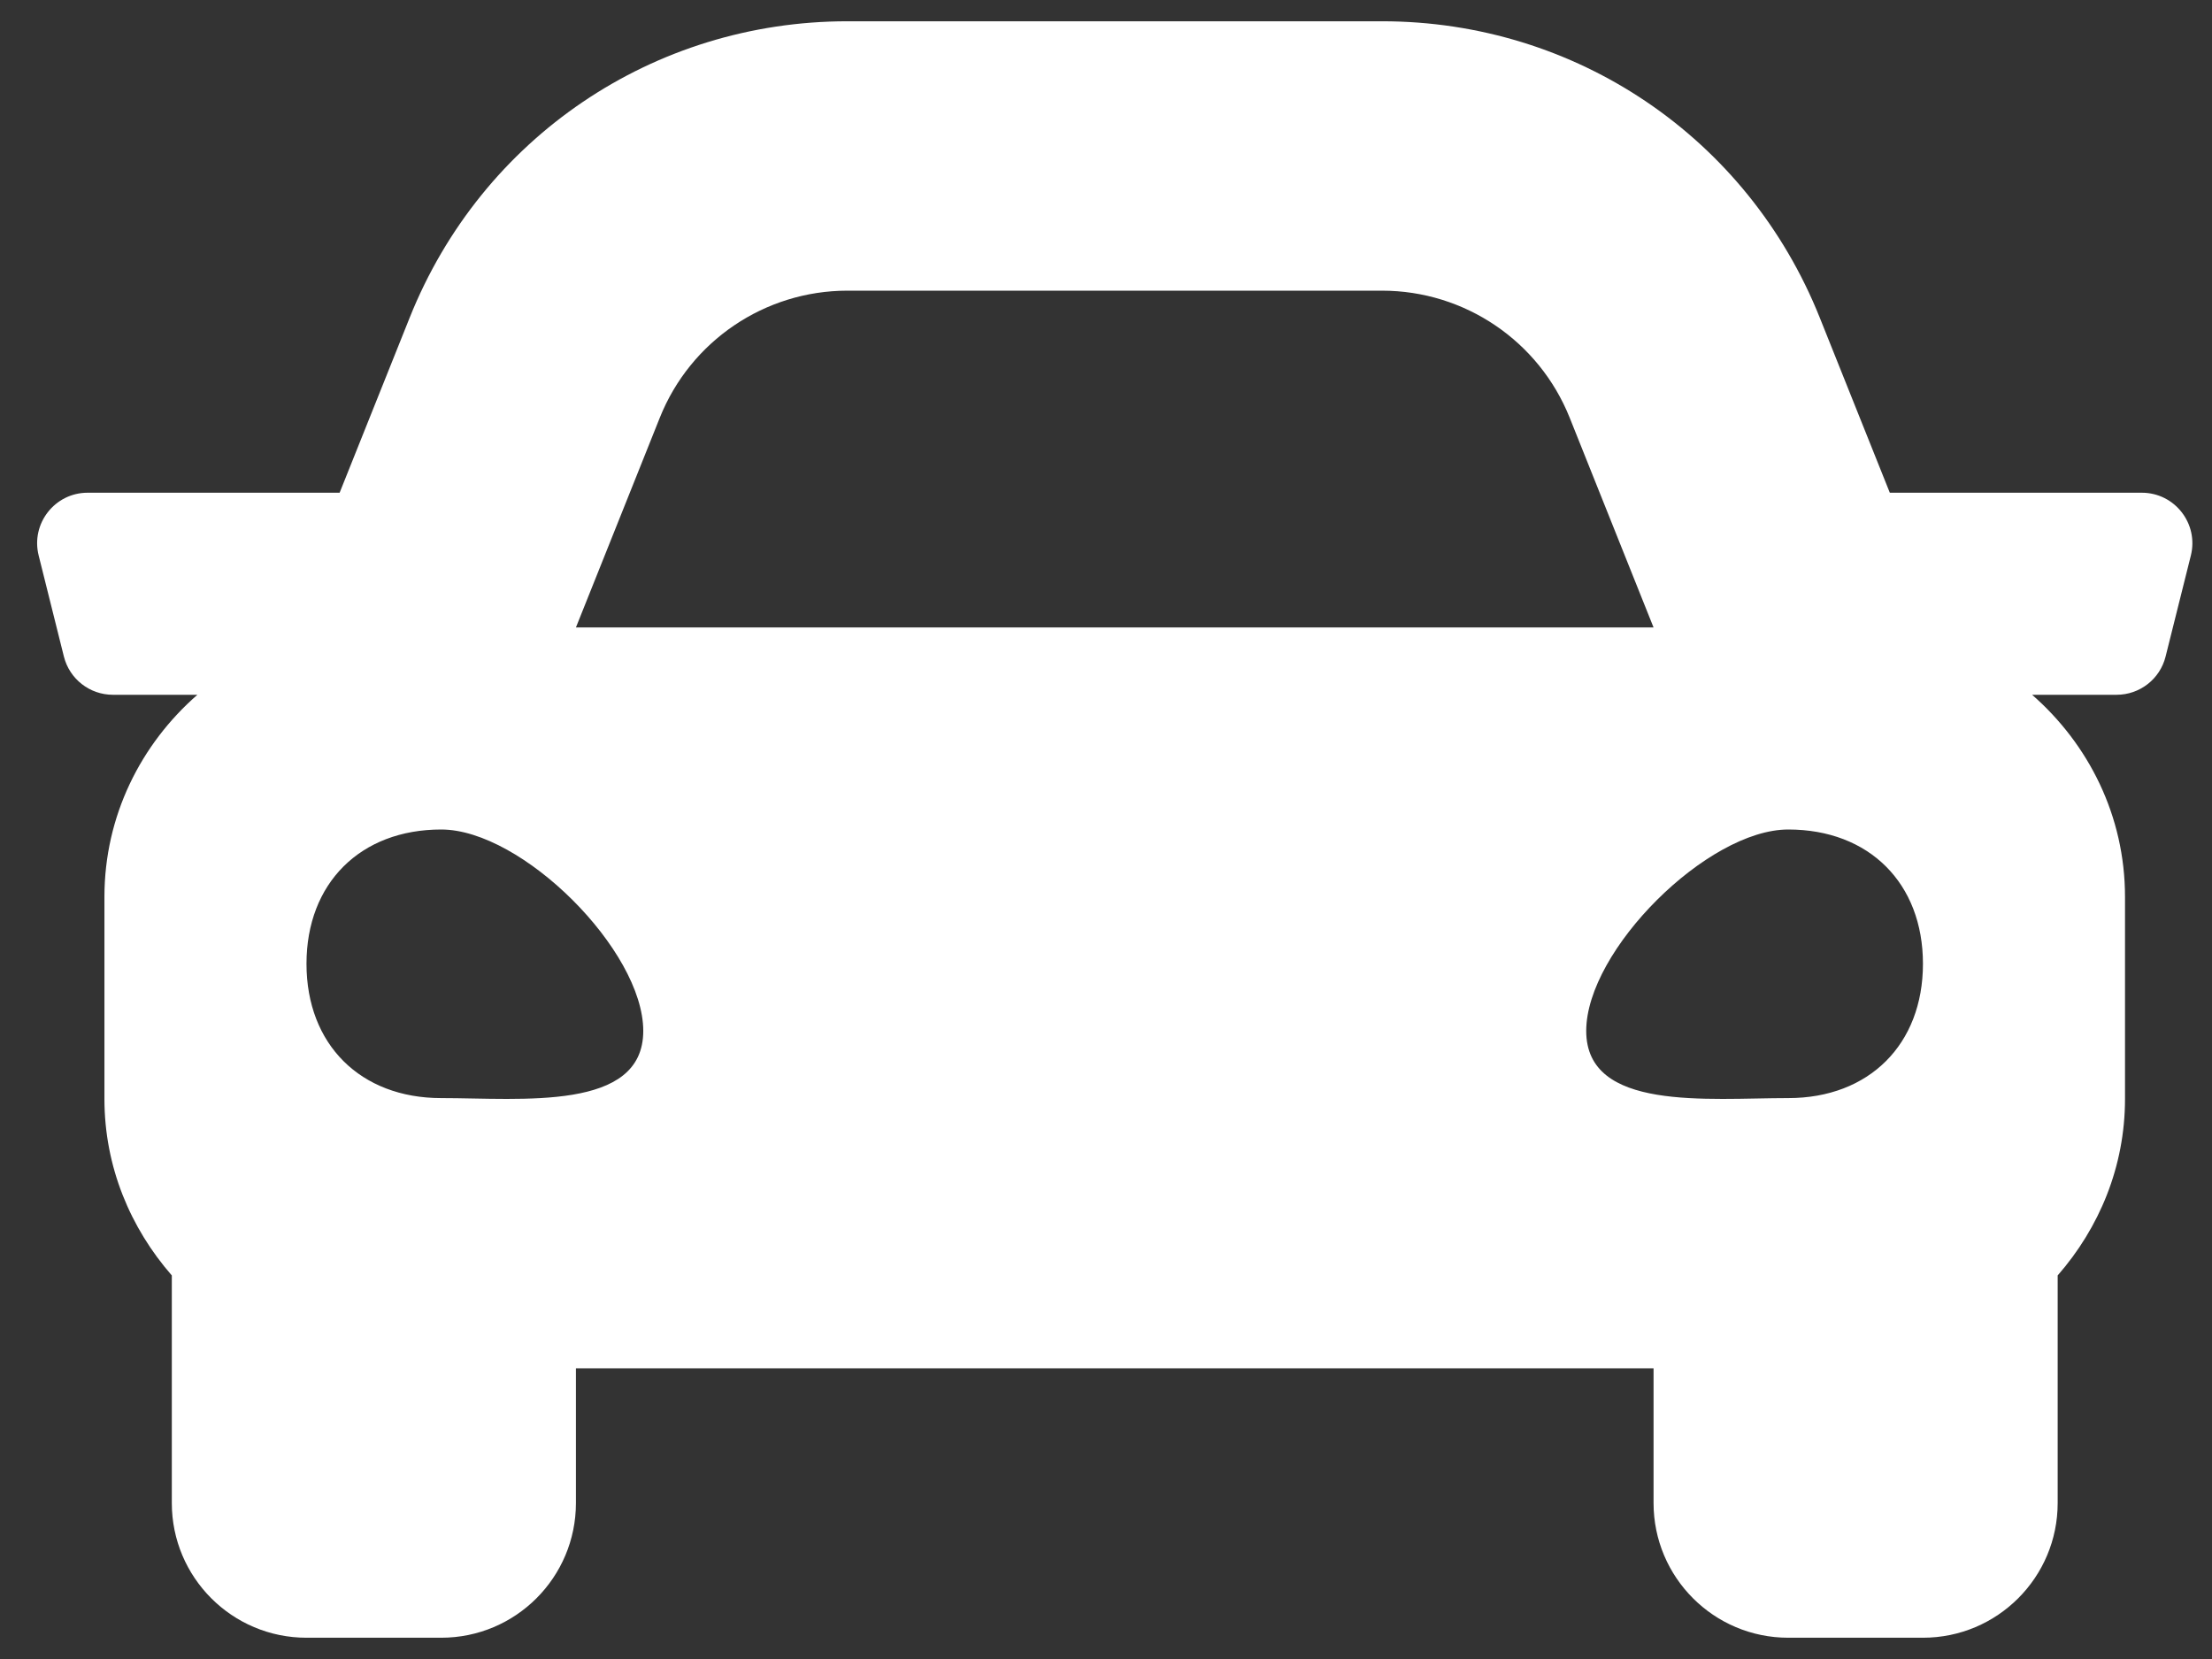 <?xml version="1.0" encoding="UTF-8"?>
<svg width="52px" height="39px" viewBox="0 0 52 39" version="1.1" xmlns="http://www.w3.org/2000/svg" xmlns:xlink="http://www.w3.org/1999/xlink">
    <rect x="0" y="0" width="52" height="39" fill="#333333" stroke="none"/>
    <!-- Generator: Sketch 63.1 (92452) - https://sketch.com -->
    <title>car-solid (1)</title>
    <desc>Created with Sketch.</desc>
    <g id="Page-3" stroke="none" stroke-width="1" fill="none" fill-rule="evenodd">
        <g id="HH_homelatest" transform="translate(-423, -1980)" fill="#FFFFFF" fill-rule="nonzero">
            <g id="car-solid-(1)" transform="translate(423.872, 1980.5)">
                <path d="M49.478,11.083 L43.554,11.083 L41.907,6.967 C40.215,2.734 36.176,0 31.617,0 L19.049,0 C14.491,0 10.452,2.734 8.759,6.967 L7.112,11.083 L1.188,11.083 C0.416,11.083 -0.151,11.81 0.037,12.559 L0.63,14.934 C0.762,15.462 1.237,15.833 1.782,15.833 L3.768,15.833 C2.439,16.994 1.583,18.681 1.583,20.583 L1.583,25.333 C1.583,26.929 2.193,28.368 3.167,29.483 L3.167,34.833 C3.167,36.582 4.585,38 6.333,38 L9.5,38 C11.249,38 12.667,36.582 12.667,34.833 L12.667,31.667 L38,31.667 L38,34.833 C38,36.582 39.418,38 41.167,38 L44.333,38 C46.082,38 47.5,36.582 47.5,34.833 L47.5,29.483 C48.474,28.369 49.083,26.93 49.083,25.333 L49.083,20.583 C49.083,18.681 48.227,16.994 46.899,15.833 L48.885,15.833 C49.431,15.833 49.906,15.462 50.037,14.934 L50.631,12.559 C50.818,11.81 50.251,11.083 49.478,11.083 Z M14.639,9.319 C15.36,7.516 17.107,6.333 19.049,6.333 L31.617,6.333 C33.56,6.333 35.306,7.516 36.028,9.319 L38,14.25 L12.667,14.25 L14.639,9.319 Z M9.5,25.314 C7.6,25.314 6.333,24.051 6.333,22.157 C6.333,20.263 7.6,19 9.5,19 C11.4,19 14.25,21.841 14.25,23.735 C14.25,25.629 11.4,25.314 9.5,25.314 Z M41.167,25.314 C39.267,25.314 36.417,25.629 36.417,23.735 C36.417,21.841 39.267,19 41.167,19 C43.067,19 44.333,20.263 44.333,22.157 C44.333,24.051 43.067,25.314 41.167,25.314 L41.167,25.314 Z" id="Shape"></path>
            </g>
        </g>
    </g>
</svg>